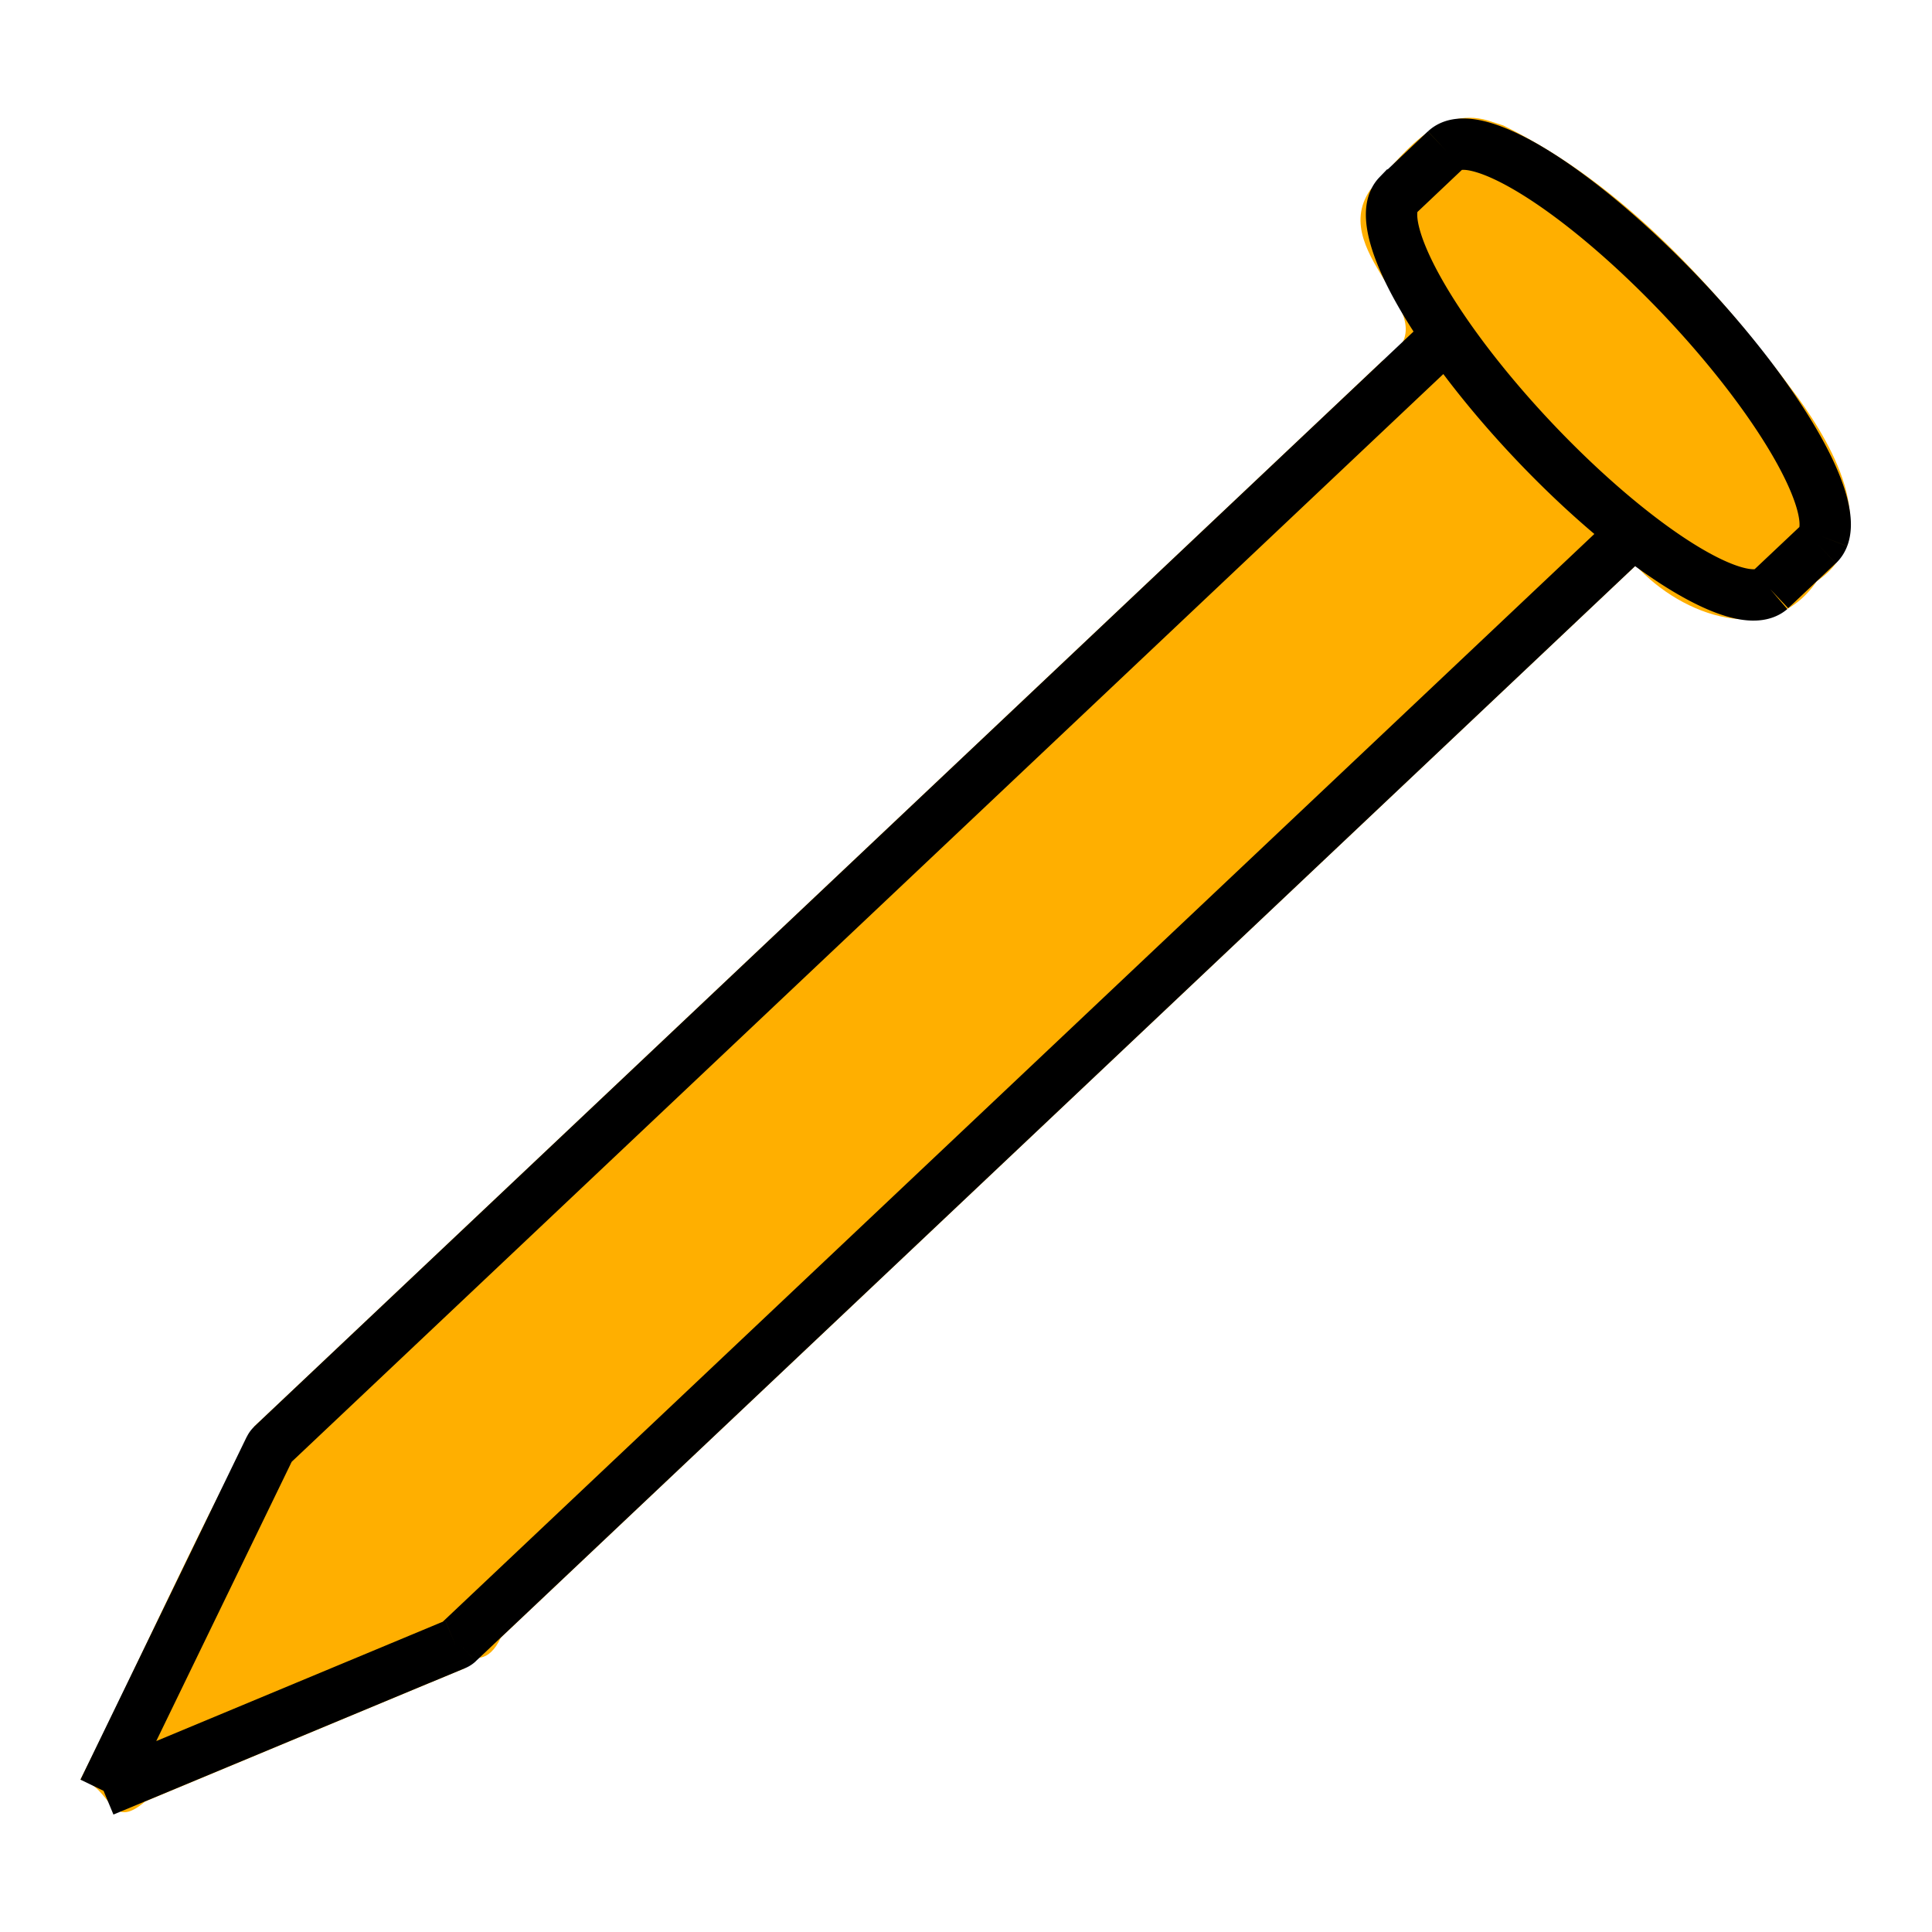 <?xml version="1.0" encoding="UTF-8"?>
<svg width="48" height="48" version="1.1" viewBox="0 0 48 48" xmlns="http://www.w3.org/2000/svg">
 <title>DIN1151-A</title>
 <path d="m36.973 2.995c-1.302-0.383-2.161 0.907-2.934 1.728-1.116 1.645 2.163 3.22 0.302 4.248-9.342 8.824-18.684 17.647-28.026 26.471-1.531 2.864-2.861 5.858-4.316 8.772 0.789 0.191 0.71 1.314 1.608 0.543 2.648-1.103 5.297-2.207 7.945-3.311-0.693-1.238 0.285 0.544 0.891-0.76 9.4-8.88 18.799-17.759 28.199-26.638 1.15 1.272 3.365 2.052 4.494 0.394 1.668-1.136 0.443-3.308-0.469-4.566-1.974-2.667-4.3-5.276-7.319-6.759l-0.375-0.121z" color="#000000" fill="#ffaf00" stroke-width="1.981"/>
 <path d="m2.573 44.493 4.13-8.516m-4.13 8.516 8.736-3.639m29.253-27.608-29.178 27.561m24.55-32.462-29.18 27.561m38.418-22.376-1.183 1.116m-8.076-10.918-1.181 1.118m-23.422 36.01a3.371 0.883 46.633 0 0 0.075-0.048m-4.629-4.901a3.371 0.883 46.633 0 0-0.052 0.072m28.028-31.133a6.742 1.766 46.633 0 0 9.258 9.802m1.183-1.117a6.742 1.766 46.633 0 0 0.124-0.19m3.9e-5 -9.9e-5a6.742 1.766 46.633 0 0-9.383-9.612" fill="none" stroke="#000000" stroke-width="1.276"/>
</svg>
